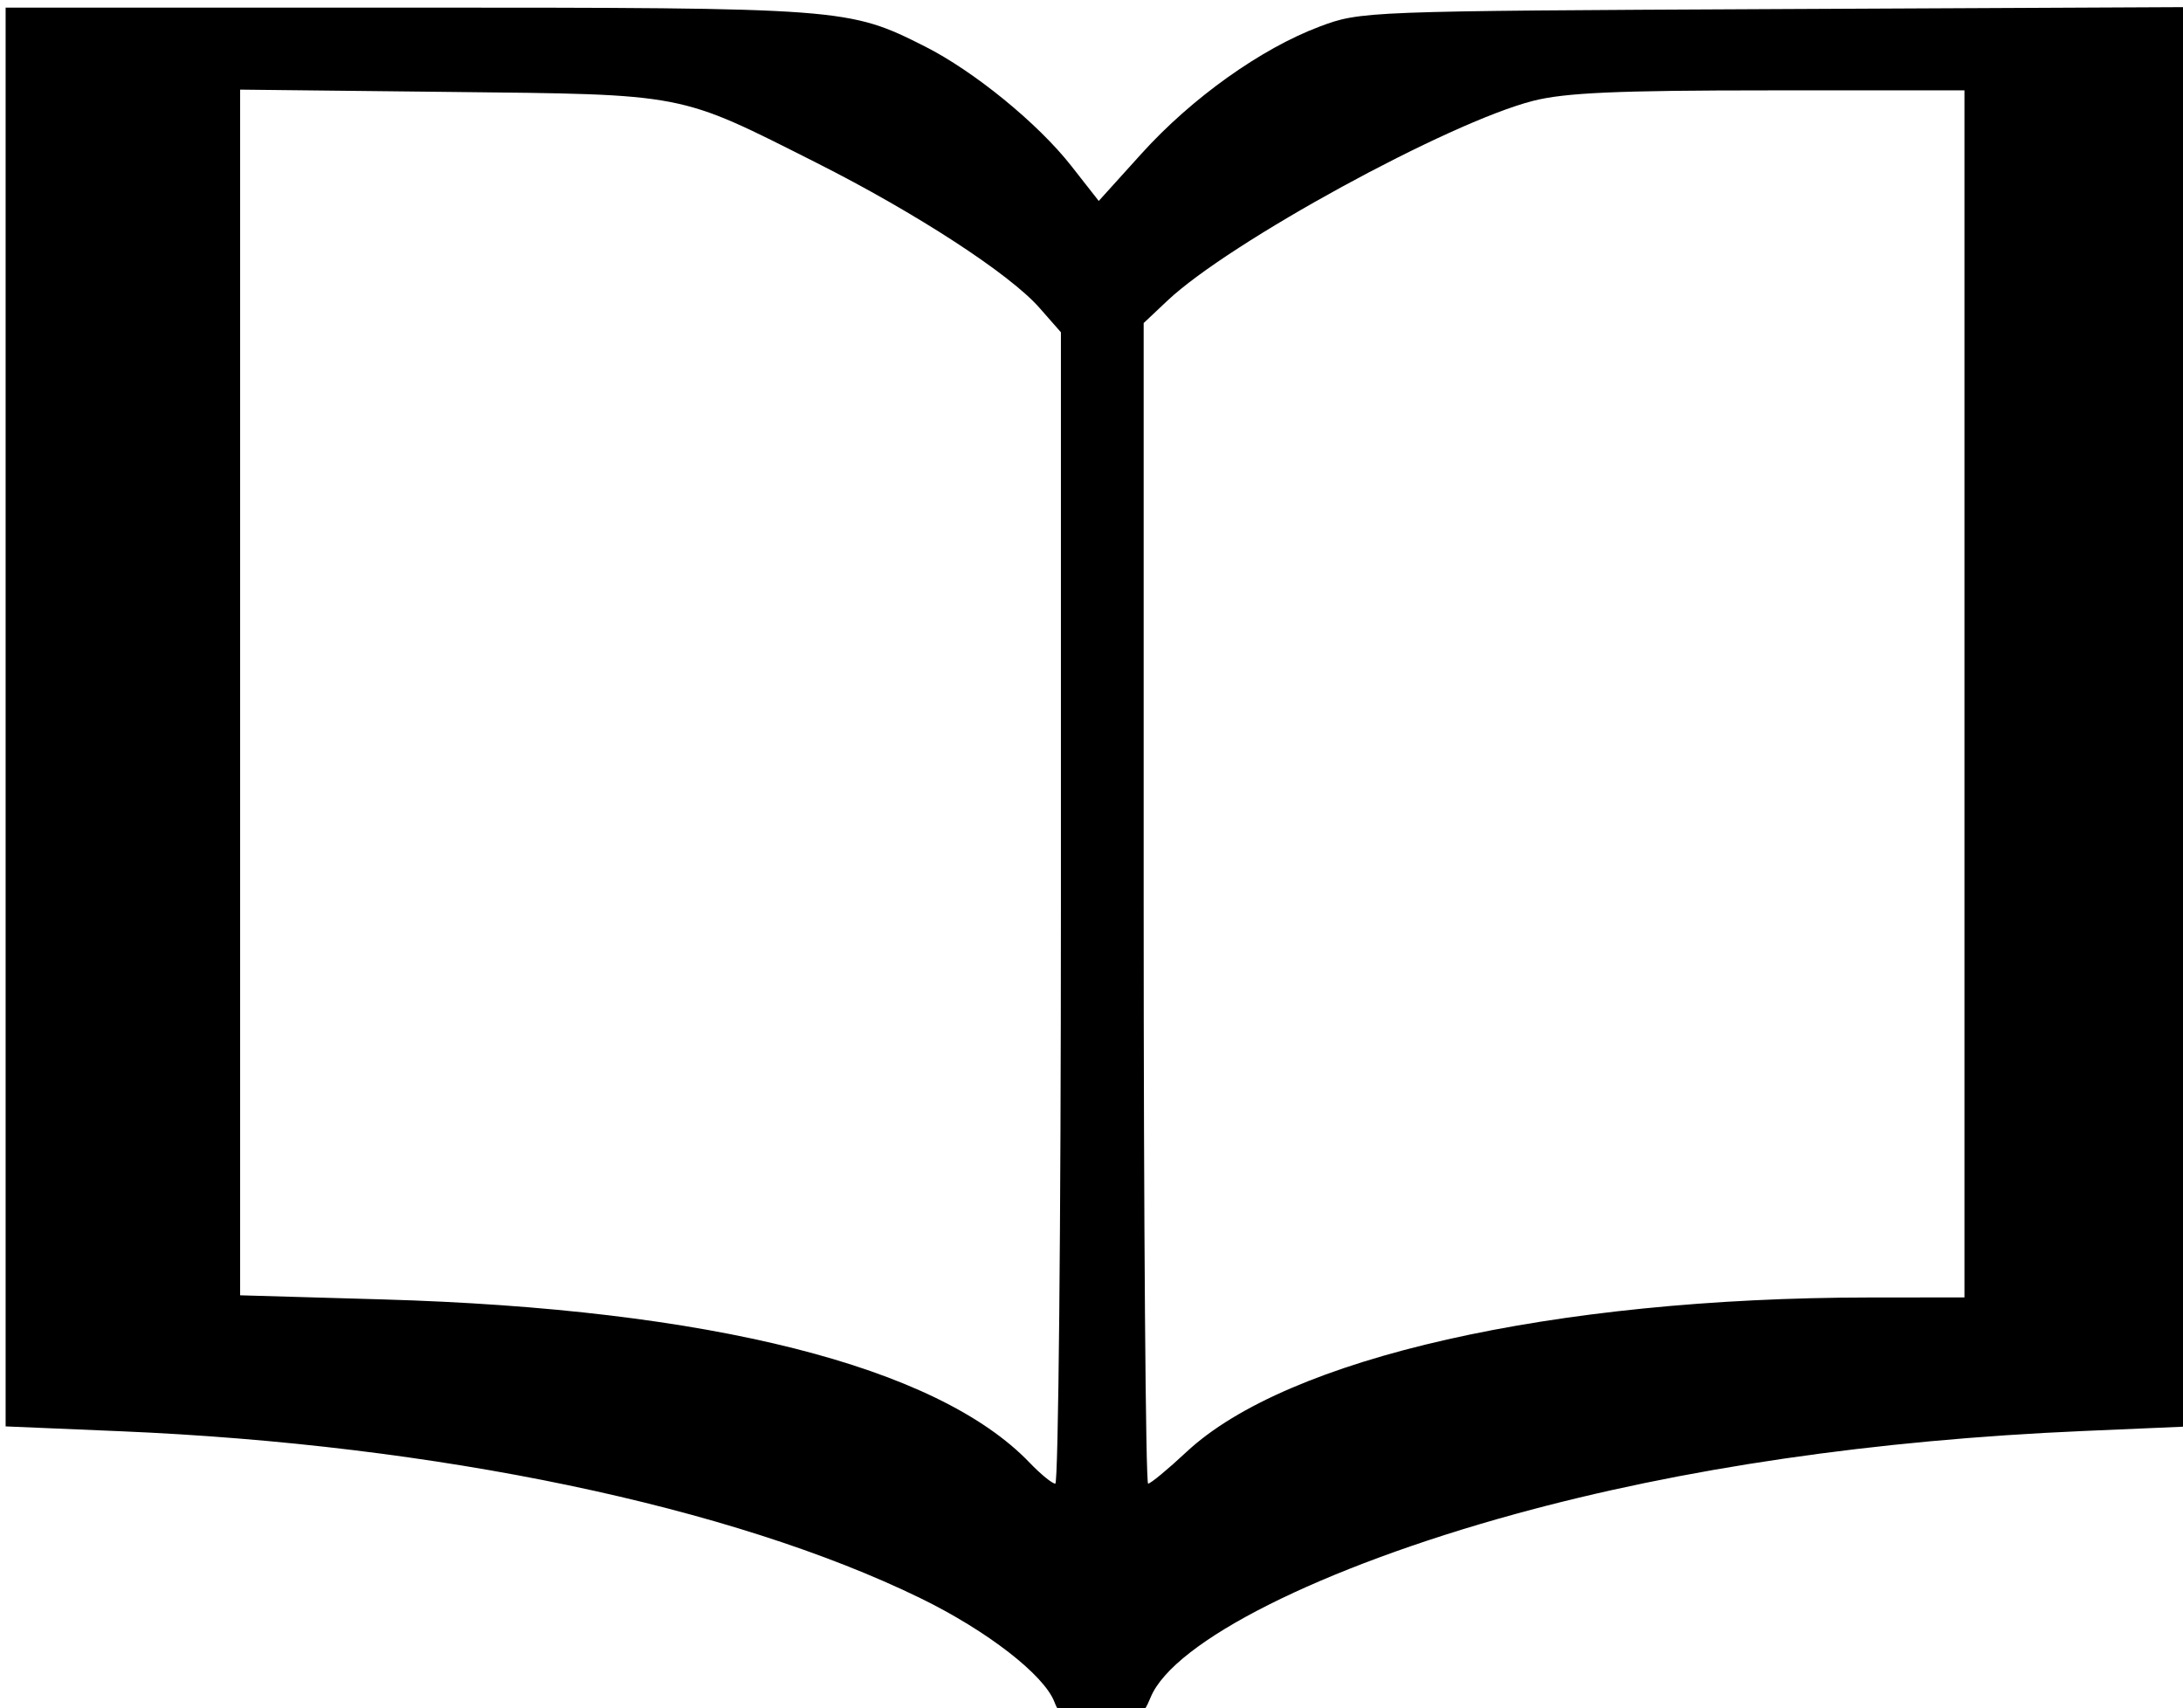 <?xml version="1.0" encoding="UTF-8" standalone="no"?>
<!-- Created with Inkscape (http://www.inkscape.org/) -->

<svg
   width="45.837mm"
   height="35.87mm"
   viewBox="0 0 45.837 35.87"
   version="1.1"
   id="svg928"
   xml:space="preserve"
   xmlns="http://www.w3.org/2000/svg"
   xmlns:svg="http://www.w3.org/2000/svg"><defs
     id="defs925" /><g
     id="layer1"
     transform="translate(-75.19,-94.772)"><path
       style="fill:#000000;stroke-width:1.033"
       d="m 367.284,492.488 c -0.816,-2.147 -5.333,-5.648 -10.603,-8.22 -14.931,-7.286 -38.349,-12.177 -63.352,-13.233 l -9.147,-0.386 v -56.208 -56.208 h 31.856 c 34.553,0 34.939,0.029 40.975,3.072 3.893,1.963 8.964,6.1 11.6,9.463 l 2.182,2.784 3.401,-3.763 c 3.97,-4.393 9.464,-8.311 14.095,-10.051 3.251,-1.221 3.563,-1.233 36.206,-1.389 l 32.927,-0.157 v 56.225 56.225 l -8.607,0.371 c -16.56,0.714 -31.757,2.935 -45.024,6.581 -15.408,4.234 -27.05,10.087 -28.887,14.522 -0.651,1.571 -0.836,1.649 -3.909,1.649 -2.879,0 -3.279,-0.137 -3.712,-1.279 z m 0.513,-62.917 v -45.614 l -1.702,-1.939 c -2.358,-2.686 -9.767,-7.506 -17.636,-11.474 -11.093,-5.593 -10.217,-5.424 -29.164,-5.631 l -16.532,-0.181 v 47.765 47.765 l 11.34,0.327 c 25.895,0.748 43.893,5.293 51.213,12.934 0.876,0.914 1.792,1.662 2.037,1.662 0.244,0 0.444,-20.526 0.444,-45.614 z m 9.946,43.106 c 7.974,-7.459 29.041,-12.223 54.132,-12.242 l 7.514,-0.006 v -47.819 -47.819 h -15.461 c -12.033,0 -16.183,0.184 -18.718,0.83 -6.685,1.703 -24.054,11.192 -28.965,15.824 l -1.891,1.783 v 45.978 c 0,25.288 0.159,45.978 0.353,45.978 0.194,0 1.56,-1.129 3.035,-2.508 z"
       id="path1016"
       transform="scale(0.265)" /></g></svg>
